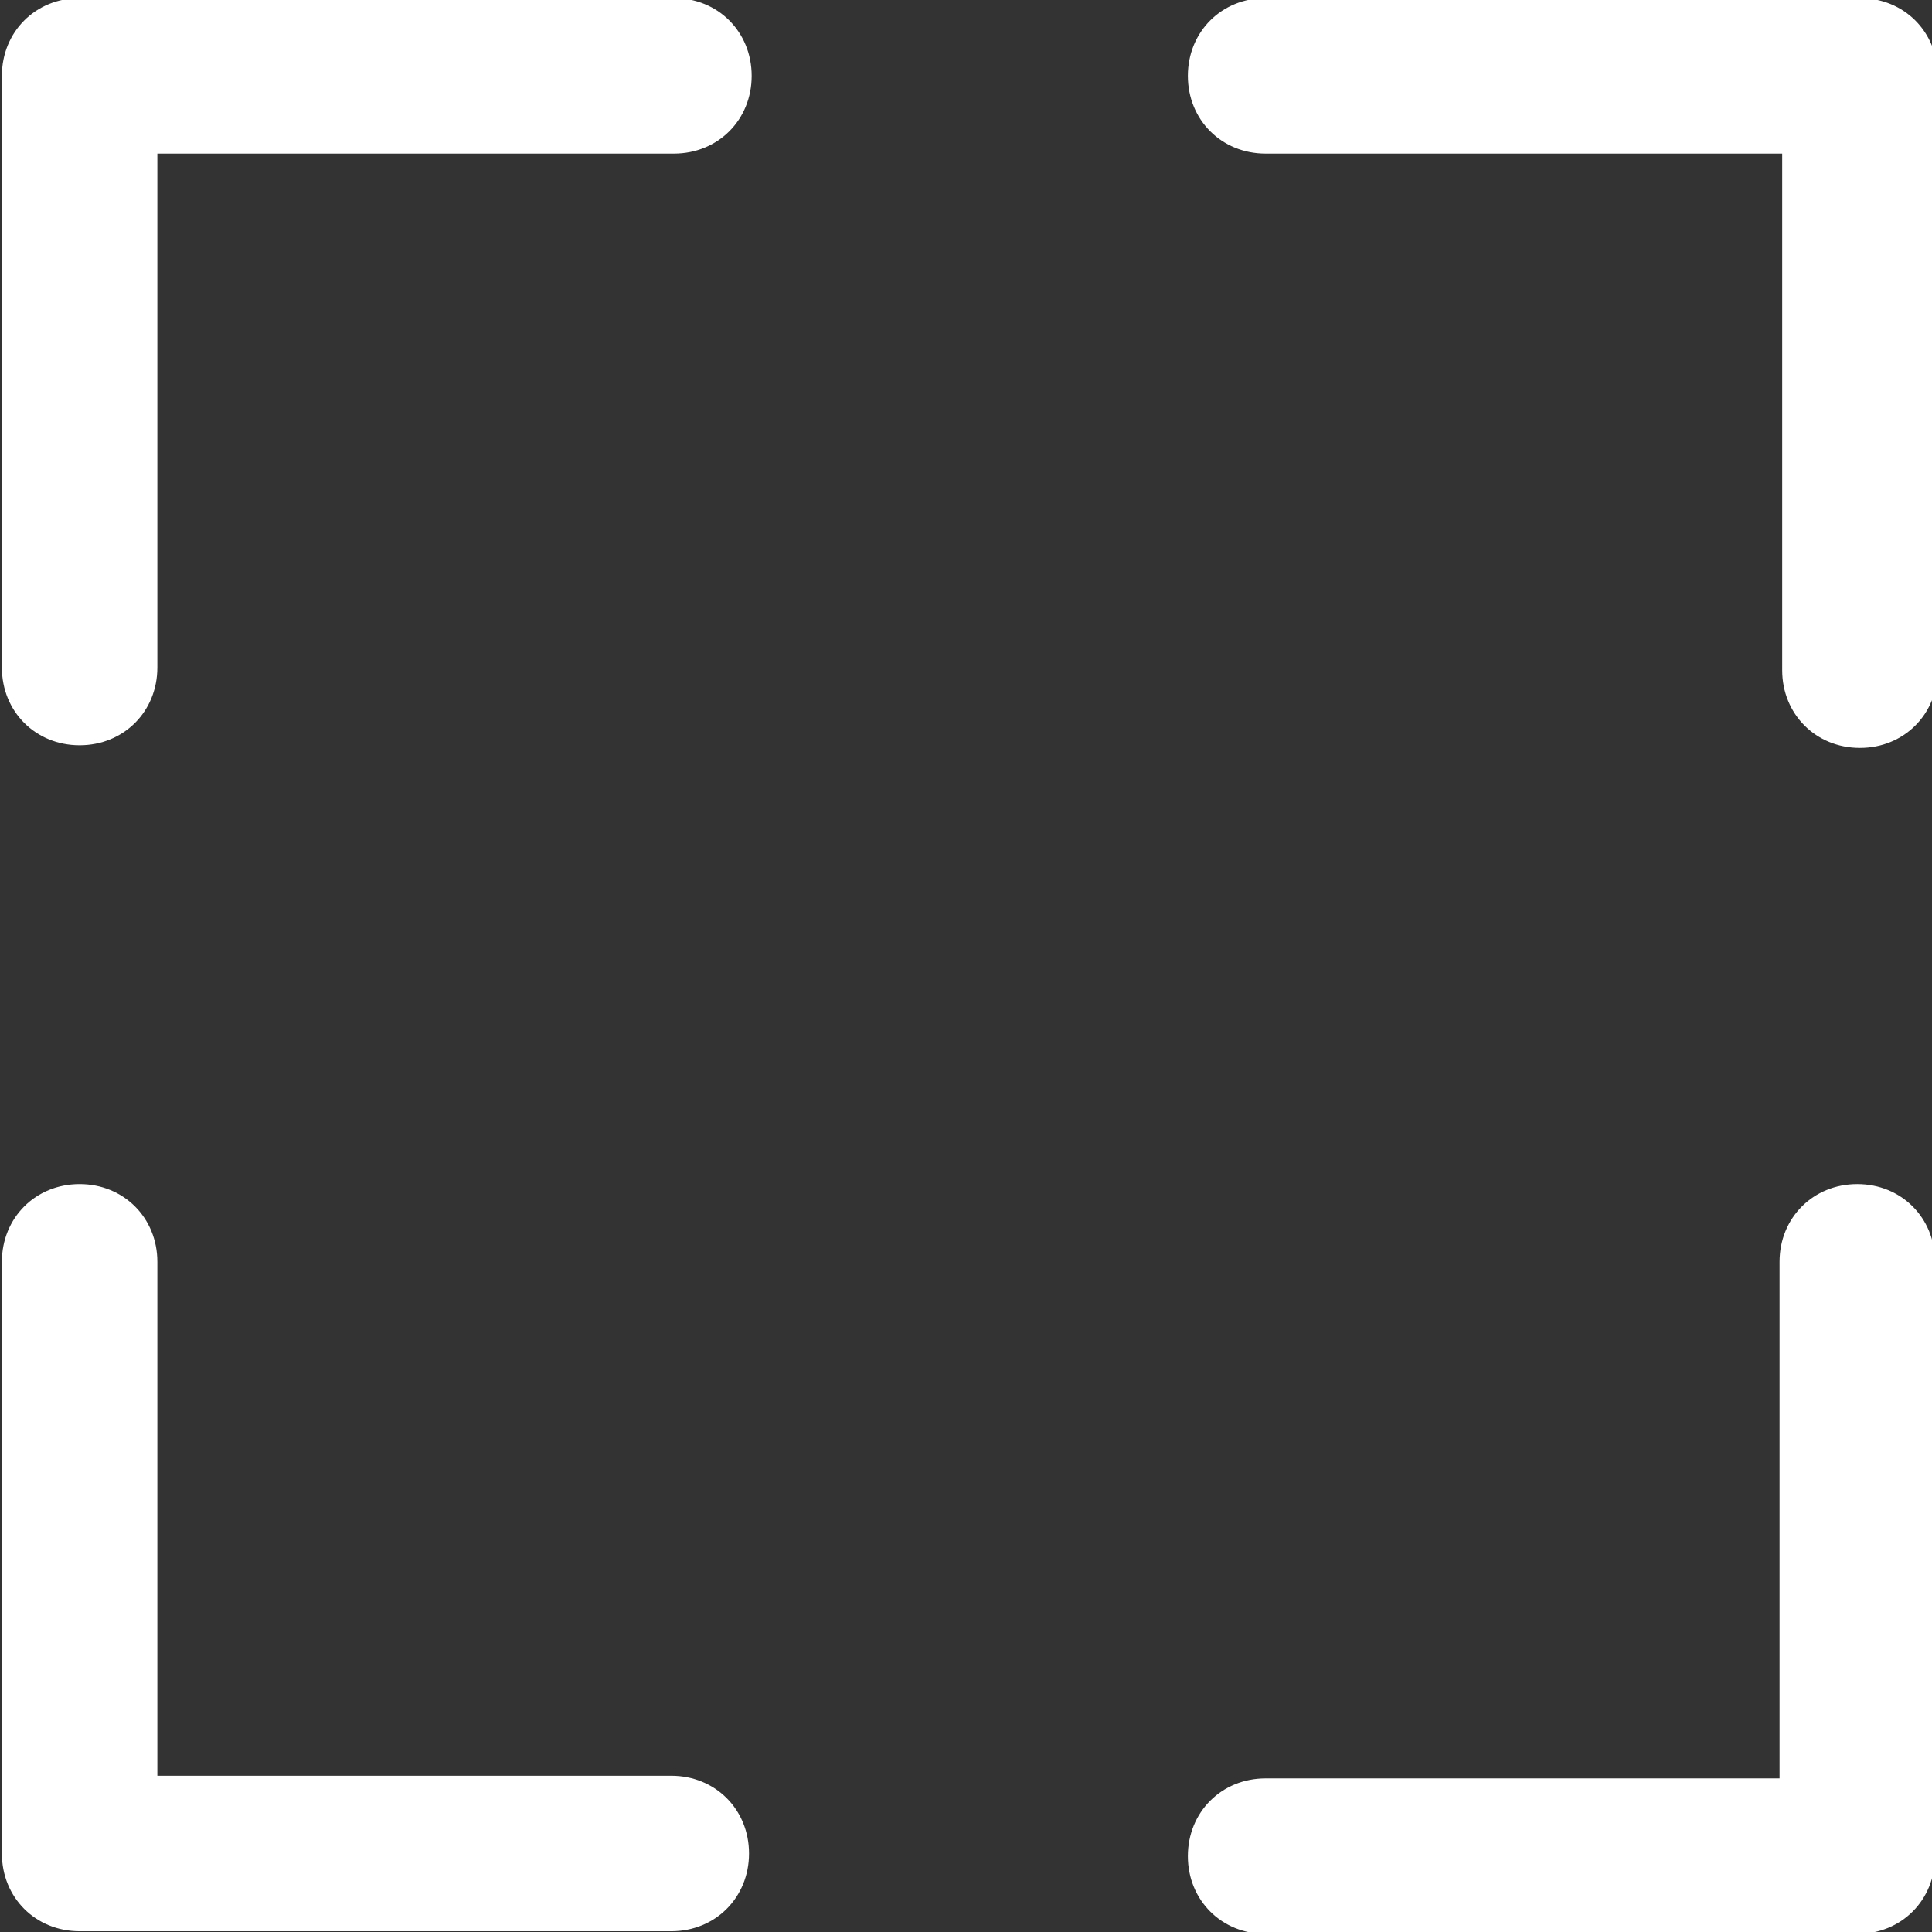 <?xml version="1.0" encoding="utf-8"?>
<!-- Generator: Adobe Illustrator 22.0.1, SVG Export Plug-In . SVG Version: 6.00 Build 0)  -->
<svg version="1.1" id="Capa_1" xmlns="http://www.w3.org/2000/svg" xmlns:xlink="http://www.w3.org/1999/xlink" x="0px" y="0px"
	 viewBox="0 0 512 512" style="enable-background:new 0 0 512 512;" xml:space="preserve">
<rect x="0" y="0" width="512" height="512" fill="#333333" stroke="none"/>
<style type="text/css">
	.st0{display:none;fill:#231F20;}
	.st1{fill:#FFFFFF;stroke:#FFFFFF;stroke-miterlimit:10;}
</style>
<path class="st0" d="M492,249.8c11,0,20-9,20-20v-110c0-44.1-35.9-80-80-80h-26v-20c0-11-9-20-20-20s-20,9-20,20v20h-91v-20
	c0-11-9-20-20-20s-20,9-20,20v20h-90v-20c0-11-9-20-20-20s-20,9-20,20v20H80c-44.1,0-80,35.9-80,80v312c0,44.1,35.9,80,80,80h252
	c0.7,0,1.4,0,2-0.1c0.7,0.1,1.3,0.1,2,0.1c5.3,0,10.6-2.1,14.4-6.1l156-162c5.6-5.8,7.1-14.3,4-21.7c-3.1-7.4-10.4-12.2-18.4-12.2
	h-96c-44.1,0-80,35.9-80,80v82H80c-22.1,0-40-17.9-40-40v-312c0-22.1,17.9-40,40-40h25v20c0,11,9,20,20,20s20-9,20-20v-20h90v20
	c0,11,9,20,20,20s20-9,20-20v-20h91v20c0,11,9,20,20,20s20-9,20-20v-20h26c22.1,0,40,17.9,40,40v110C472,240.8,481,249.8,492,249.8z
	 M356,389.8c0-22.1,17.9-40,40-40h49l-89,92.4V389.8z"/>
<g>
	<path class="st1" d="M178.6,0H21.1C9.7,0,1,8.7,1,20.1v156.8C1,188.3,9.7,197,21.1,197s20.1-8.7,20.1-20.1V40.2h137.4
		c11.4,0,20.1-8.7,20.1-20.1S190,0,178.6,0z"/>
	<path class="st1" d="M177.9,471.1H41.2V334.4c0-11.4-8.7-20.1-20.1-20.1S1,323,1,334.4v156.8c0,11.4,8.7,20.1,20.1,20.1h156.8
		c11.4,0,20.1-8.7,20.1-20.1C198,479.8,189.3,471.1,177.9,471.1z"/>
	<path class="st1" d="M492.2,314.3c-11.4,0-20.1,8.7-20.1,20.1v137.4H335.4c-11.4,0-20.1,8.7-20.1,20.1c0,11.4,8.7,20.1,20.1,20.1
		h156.8c11.4,0,20.1-8.7,20.1-20.1V334.4C512.3,323,503.6,314.3,492.2,314.3z"/>
	<path class="st1" d="M492.9,0H335.4c-11.4,0-20.1,8.7-20.1,20.1s8.7,20.1,20.1,20.1h137.4v137.4c0,11.4,8.7,20.1,20.1,20.1
		S513,189,513,177.6V20.1C513,8.7,504.3,0,492.9,0z"/>
</g>
</svg>
